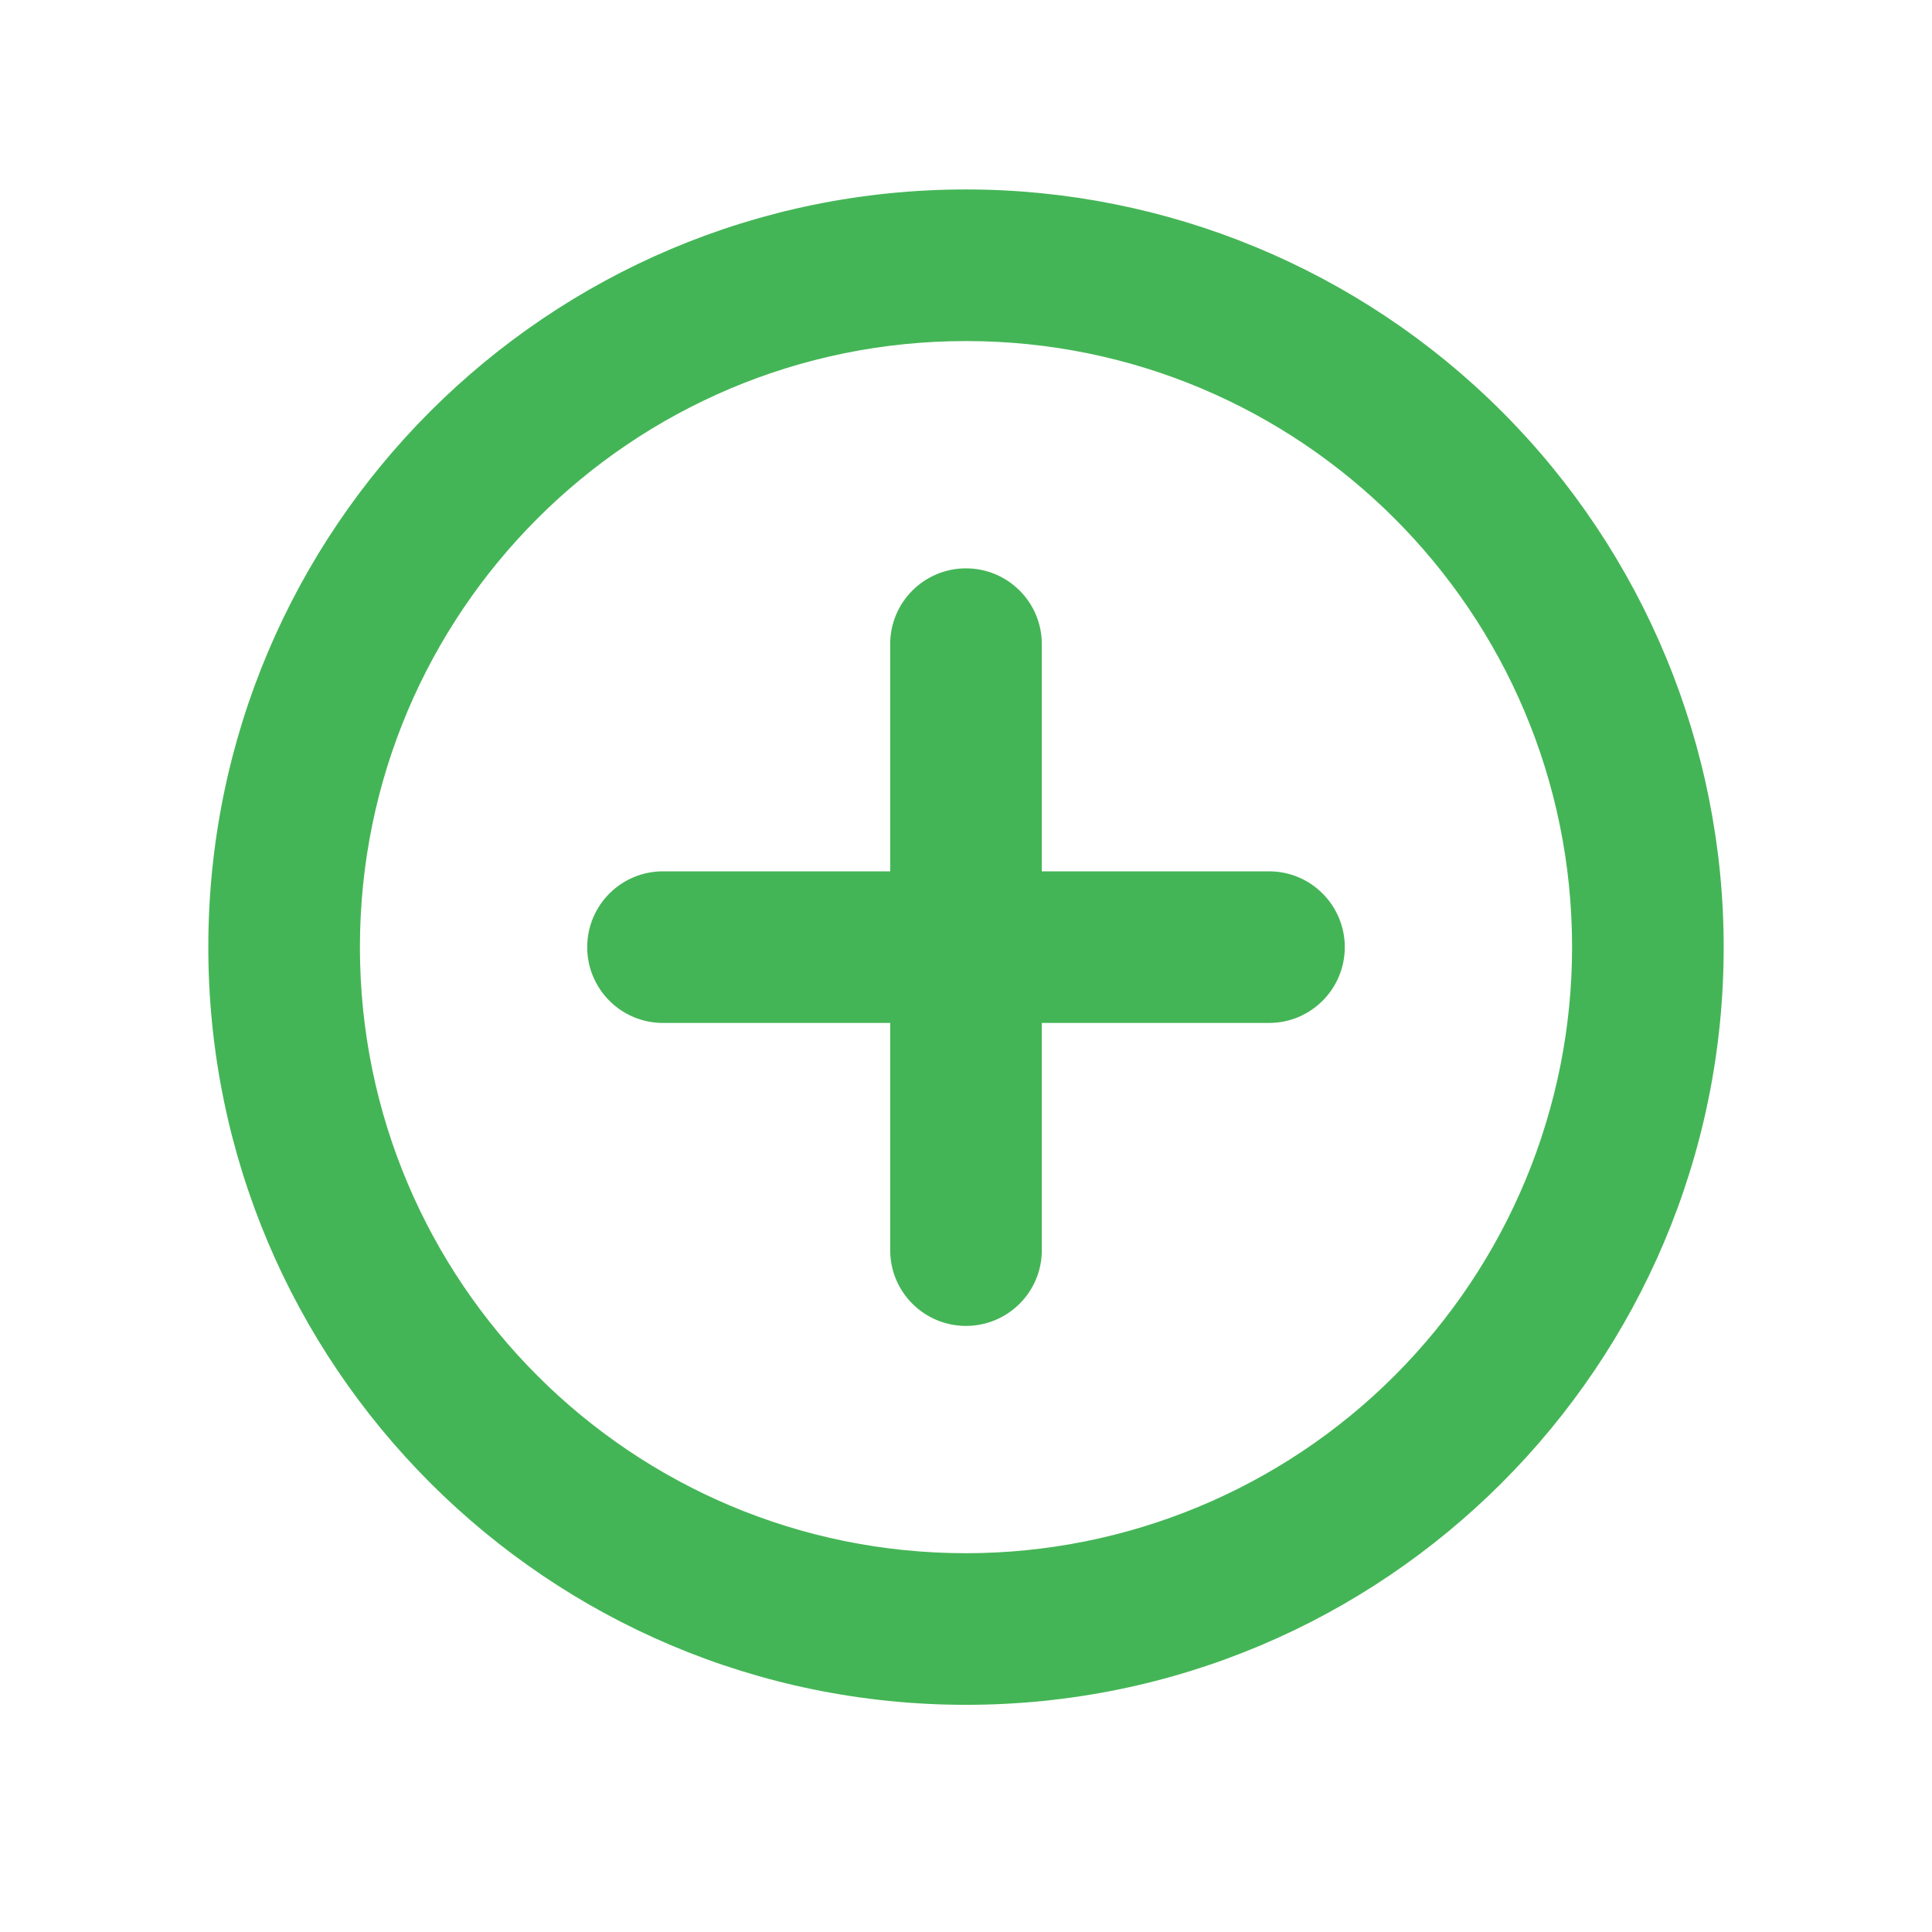 <svg xmlns="http://www.w3.org/2000/svg" width="17" height="17" viewBox="0 0 17 17">
    <g fill="none" fill-rule="evenodd">
        <g fill="#44B556">
            <g>
                <g>
                    <g>
                        <g>
                            <path d="M8 1.333C4.318 1.333 1.333 4.318 1.333 8S4.318 14.667 8 14.667 14.667 11.682 14.667 8c0-1.768-.703-3.464-1.953-4.714C11.464 2.036 9.768 1.333 8 1.333zm0 12c-2.946 0-5.333-2.387-5.333-5.333S5.054 2.667 8 2.667 13.333 5.054 13.333 8c0 1.414-.562 2.771-1.562 3.771S9.414 13.333 8 13.333zM11.333 8c0 .368-.298.667-.666.667h-2v2c0 .368-.299.666-.667.666-.368 0-.667-.298-.667-.666v-2h-2c-.368 0-.666-.299-.666-.667 0-.368.298-.667.666-.667h2v-2c0-.368.299-.666.667-.666.368 0 .667.298.667.666v2h2c.368 0 .666.299.666.667z" transform="translate(-256, -1118) translate(157, 1015) translate(0, 0) translate(49, 101.834) translate(50.5, 1.5)"/>
                        </g>
                    </g>
                </g>
            </g>
        </g>
    </g>
</svg>
